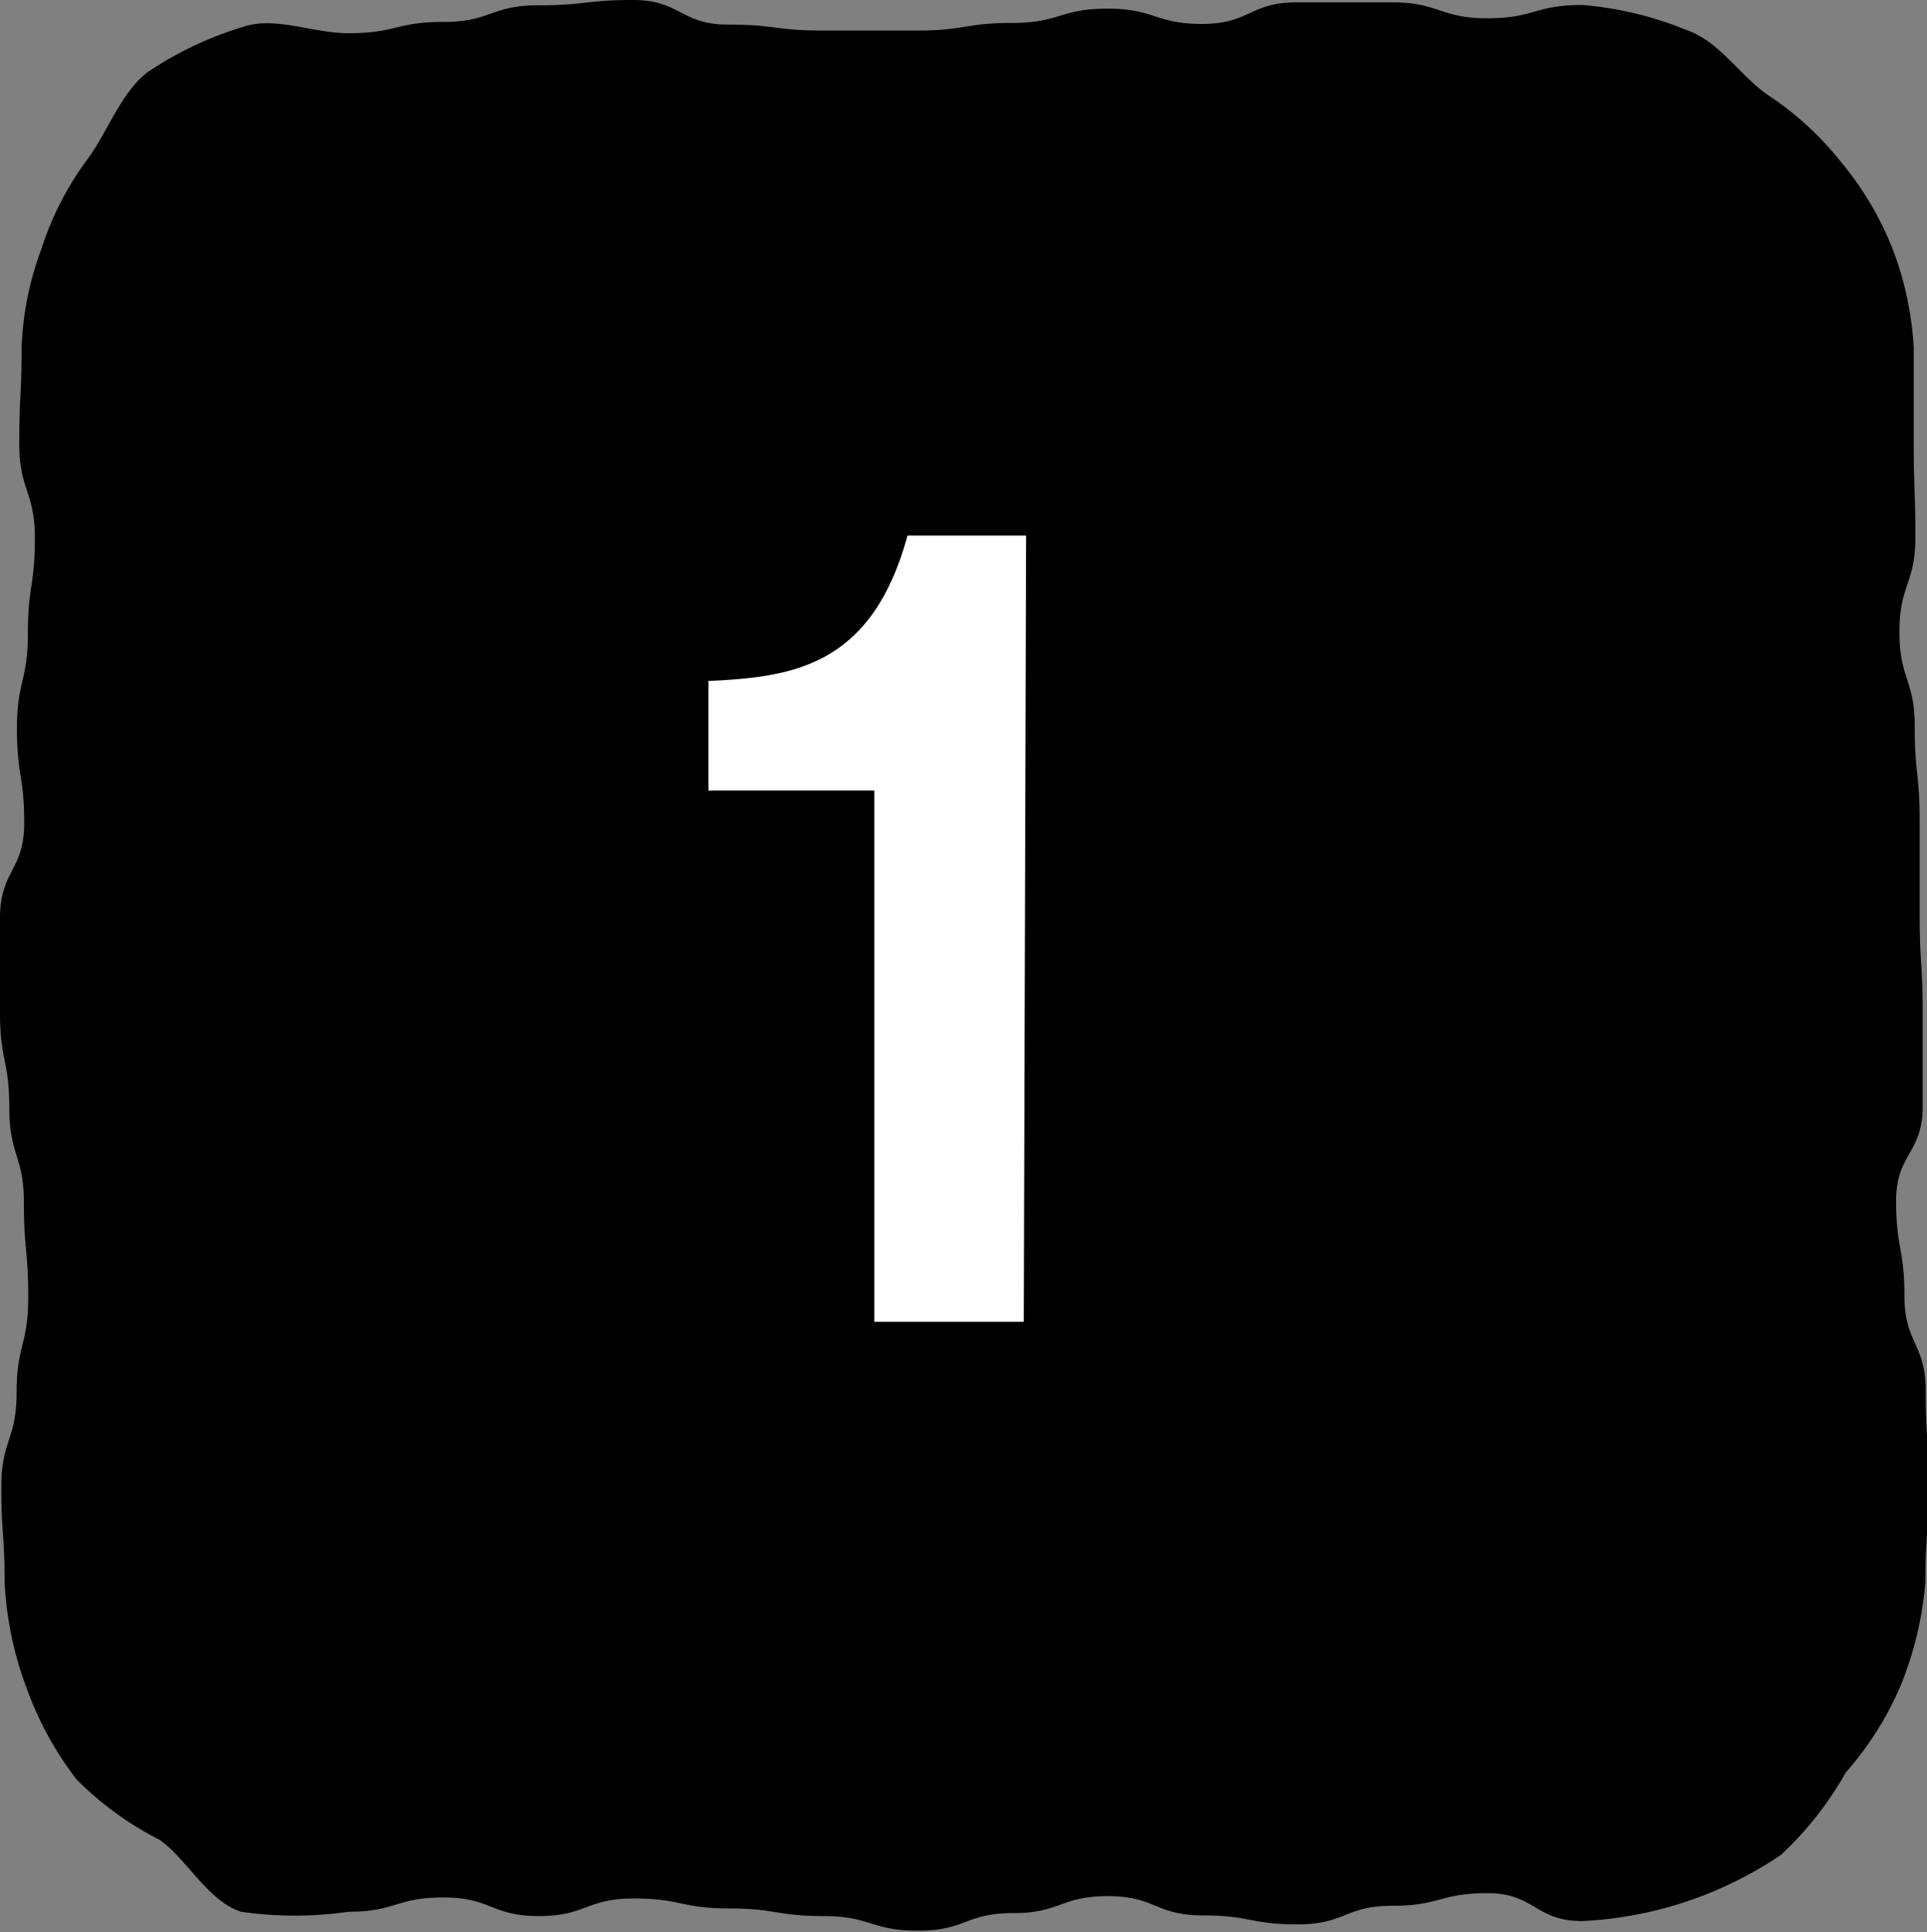 <svg xmlns="http://www.w3.org/2000/svg" width="58.05" height="58.19" viewBox="0 0 58.05 58.19"><rect x="0" y="0" width="58.05" height="58.19" fill="#808080" stroke="none"/><defs><style>.cls-1{fill:#fff;}</style></defs><title>アセット 8</title><g id="レイヤー_2" data-name="レイヤー 2"><g id="レイヤー_1-2" data-name="レイヤー 1"><path d="M10.5,1c1.43,0,1.43-.34,2.86-.34S14.78.16,16.21.16,17.64,0,19.07,0s1.43.74,2.86.74,1.42.18,2.85.18,1.43,0,2.86,0S29.07.69,30.5.69,31.93.26,33.36.26s1.43.46,2.86.46S37.65.07,39.07.07s1.43,0,2.86,0,1.44.48,2.87.48,1.43-.4,2.86-.4a10.48,10.48,0,0,1,3.11.74c1,.33,1.6,1.33,2.44,1.94a9.37,9.37,0,0,1,2.21,2A9.63,9.63,0,0,1,57,7.46a9.87,9.87,0,0,1,.65,3v2.85c0,1.43.05,1.43.05,2.86s-.48,1.43-.48,2.86.46,1.43.46,2.85.15,1.43.15,2.86,0,1.43,0,2.86.09,1.43.09,2.86,0,1.43,0,2.86-.8,1.42-.8,2.85.25,1.43.25,2.86.64,1.43.64,2.86.09,1.44.09,2.87S58,46.22,58,47.65a10.48,10.48,0,0,1-.74,3.11,9.75,9.75,0,0,1-1.66,2.63,10.29,10.29,0,0,1-1.94,2.47,11.66,11.66,0,0,1-6,2c-1.42,0-1.42-.84-2.85-.84s-1.43.38-2.86.38-1.43.56-2.86.56-1.42-.27-2.85-.27-1.43-.58-2.86-.58-1.43.51-2.86.51-1.43.53-2.86.53-1.43-.44-2.85-.44-1.43-.23-2.86-.23-1.43-.3-2.86-.3-1.43.53-2.86.53-1.43-.56-2.87-.56-1.43.43-2.86.43a11.35,11.35,0,0,1-3.24,0c-1-.33-1.6-1.55-2.44-2.16A9.79,9.79,0,0,1,2.31,53.6,10.08,10.08,0,0,1,.79,50.81a10.4,10.4,0,0,1-.65-3.16c0-1.43-.1-1.43-.1-2.86S.5,43.37.5,41.94s.35-1.43.35-2.86S.72,37.65.72,36.23.28,34.8.28,33.37,0,31.94,0,30.51s0-1.43,0-2.86.73-1.43.73-2.86S.51,23.37.51,21.94s.33-1.43.33-2.86.21-1.43.21-2.86S.58,14.78.58,13.35s.07-1.43.07-2.86a9.43,9.43,0,0,1,.6-3,9.22,9.22,0,0,1,1.39-2.7c.62-.85,1-2,1.81-2.62A10.7,10.7,0,0,1,7.35.8C8.32.49,9.42,1,10.5,1Z"/><path class="cls-1" d="M30.84,39.81h-4.5v-16h-5v-3.3c2.52-.12,4.92-.42,6-4.38h3.57Z"/></g></g></svg>